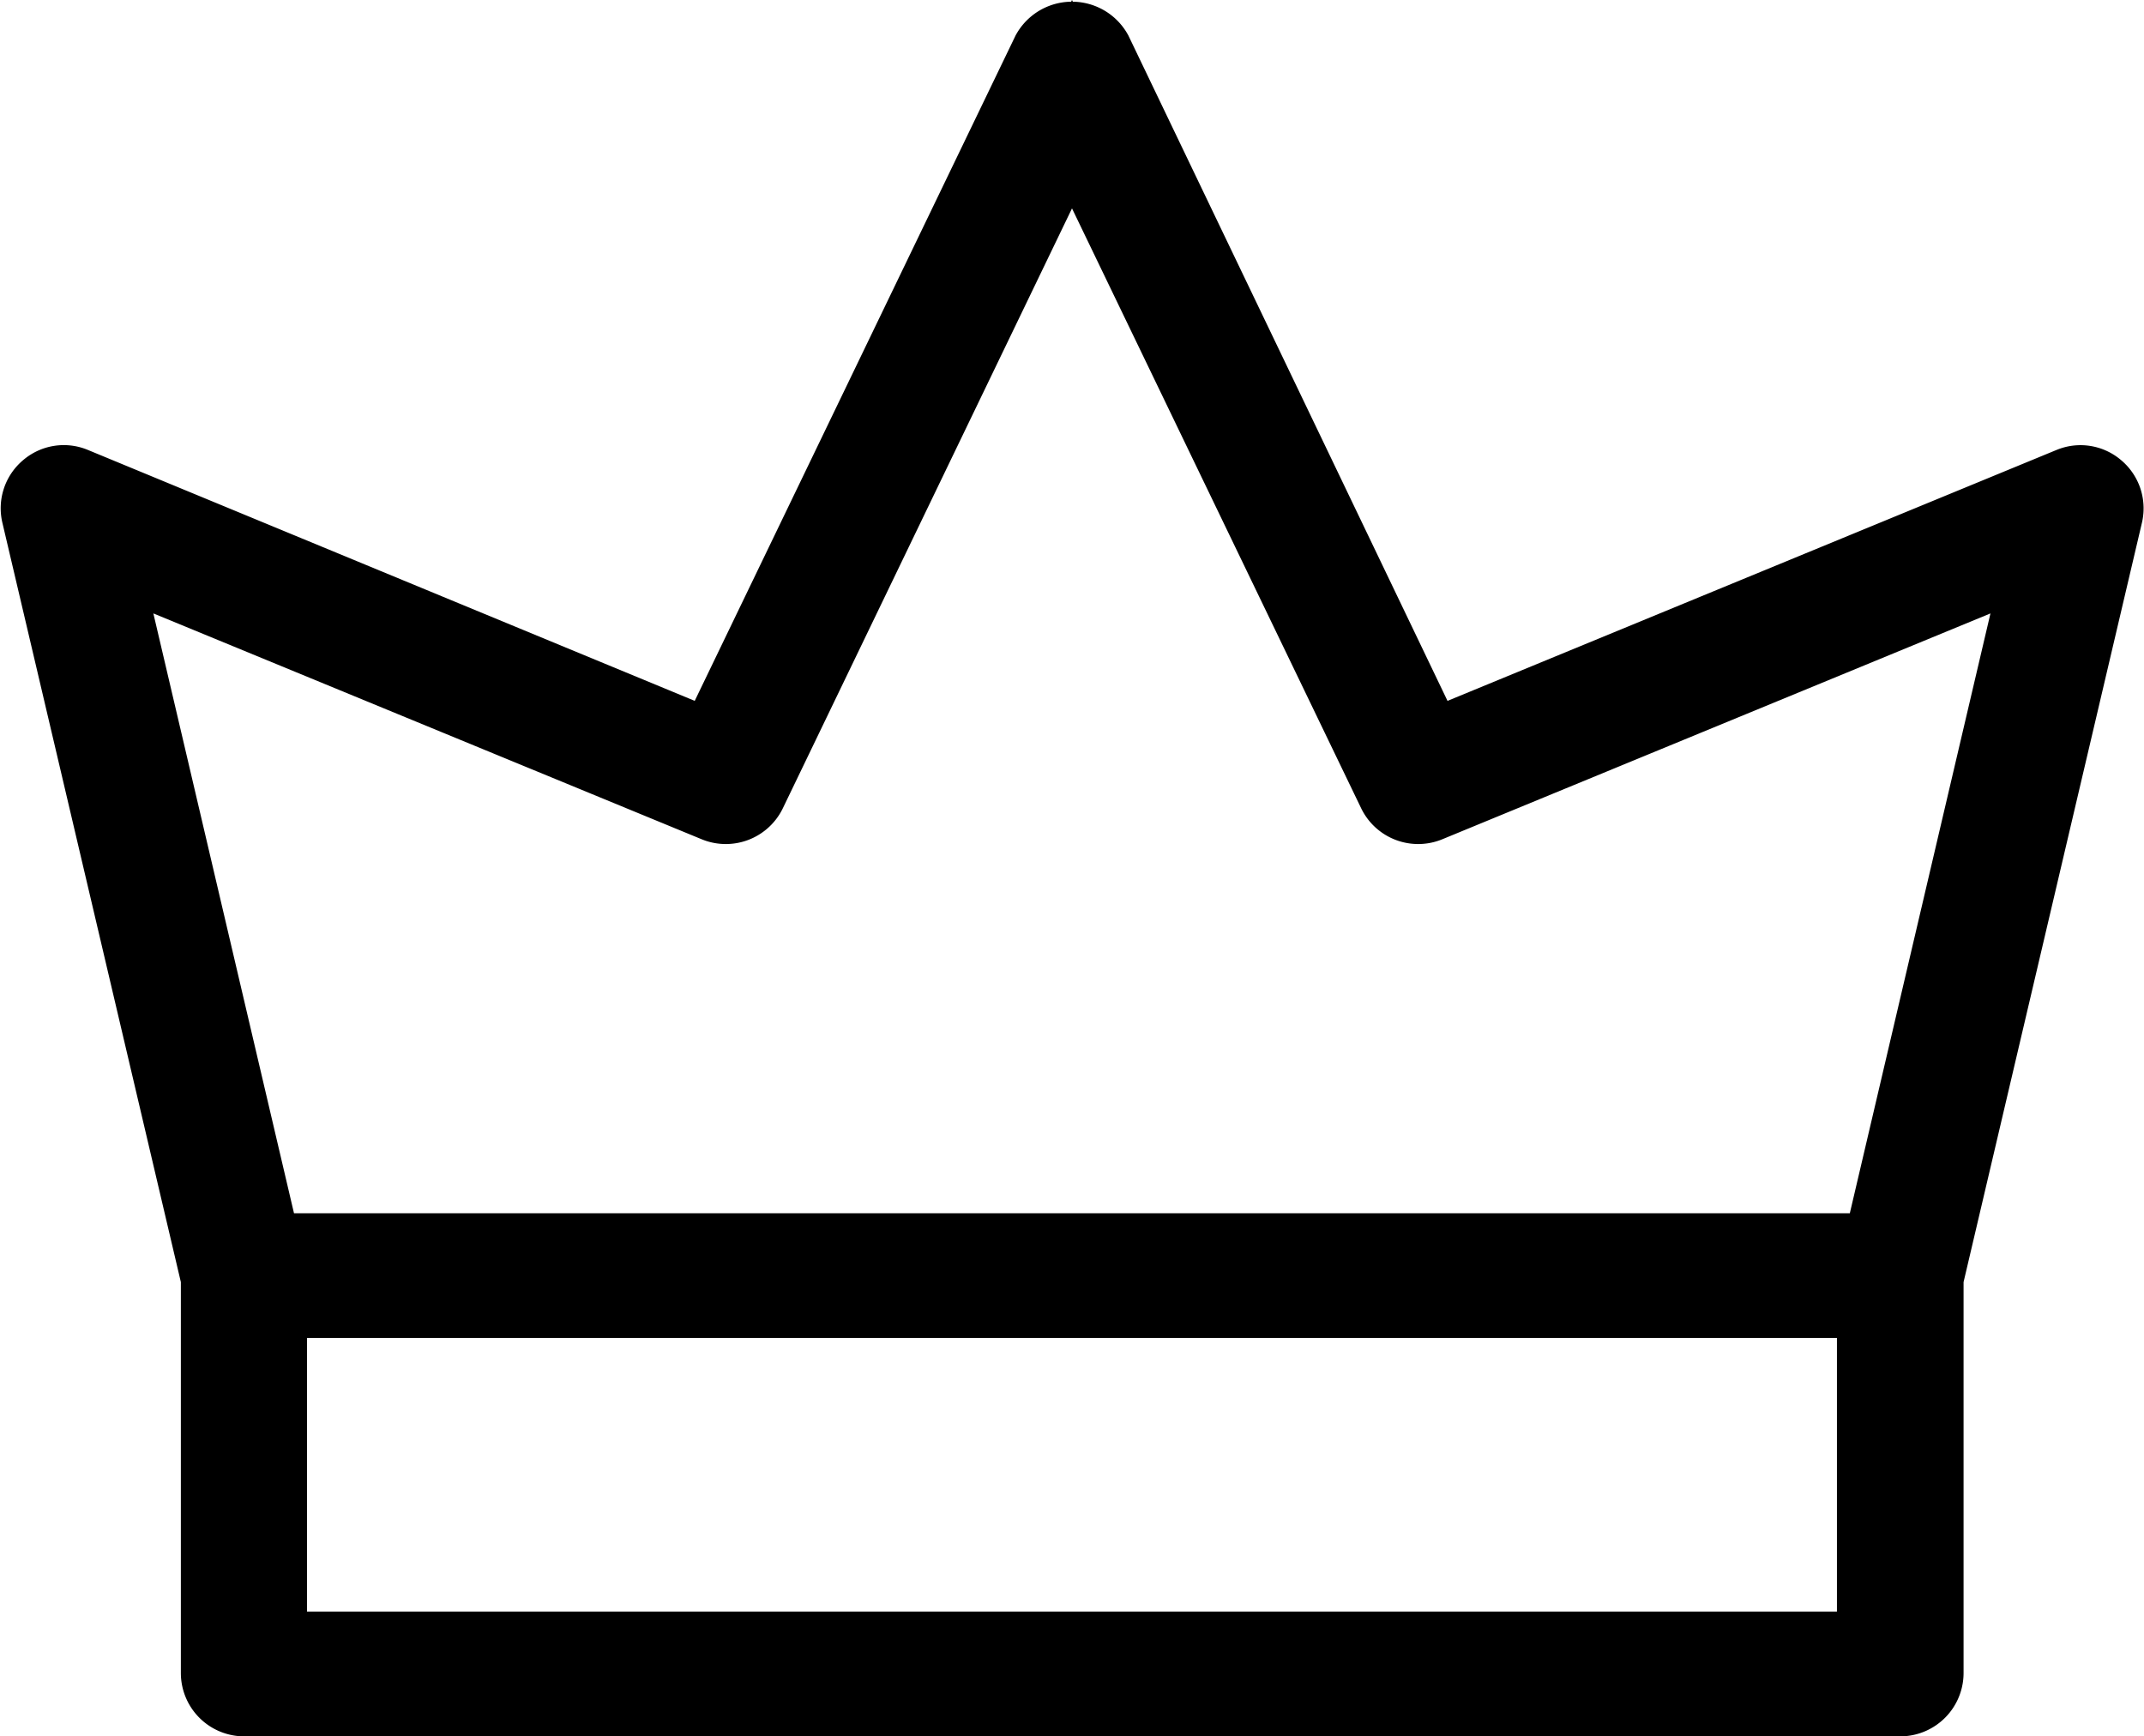 <svg xmlns="http://www.w3.org/2000/svg" width="35.54" height="28.778" viewBox="0 0 35.54 28.778">
  <g id="noun-vip-4775599" transform="translate(-2.742 -8.382)">
    <g id="Layer_56" data-name="Layer 56" transform="translate(3.498 9.161)">
      <path id="Path_12444" data-name="Path 12444" d="M37.518,16.873a.293.293,0,0,0-.1-.292.287.287,0,0,0-.3-.048L26.367,20.962,20.78,9.315a.31.31,0,0,0-.537,0L14.626,20.962,3.911,16.532a.287.287,0,0,0-.3.048.292.292,0,0,0-.1.292L6.49,29.545v6.566a.3.3,0,0,0,.3.3H34.241a.3.3,0,0,0,.3-.3V29.545ZM14.662,21.6a.3.3,0,0,0,.382-.149l5.468-11.342,5.468,11.342a.3.3,0,0,0,.382.149L36.8,17.3,34,29.241H7.021L4.221,17.3ZM33.942,35.843H7.081V29.808H33.942Z" transform="translate(-3.498 -9.161)" stroke="#000" stroke-width="1.5"/>
    </g>
  </g>
</svg>
